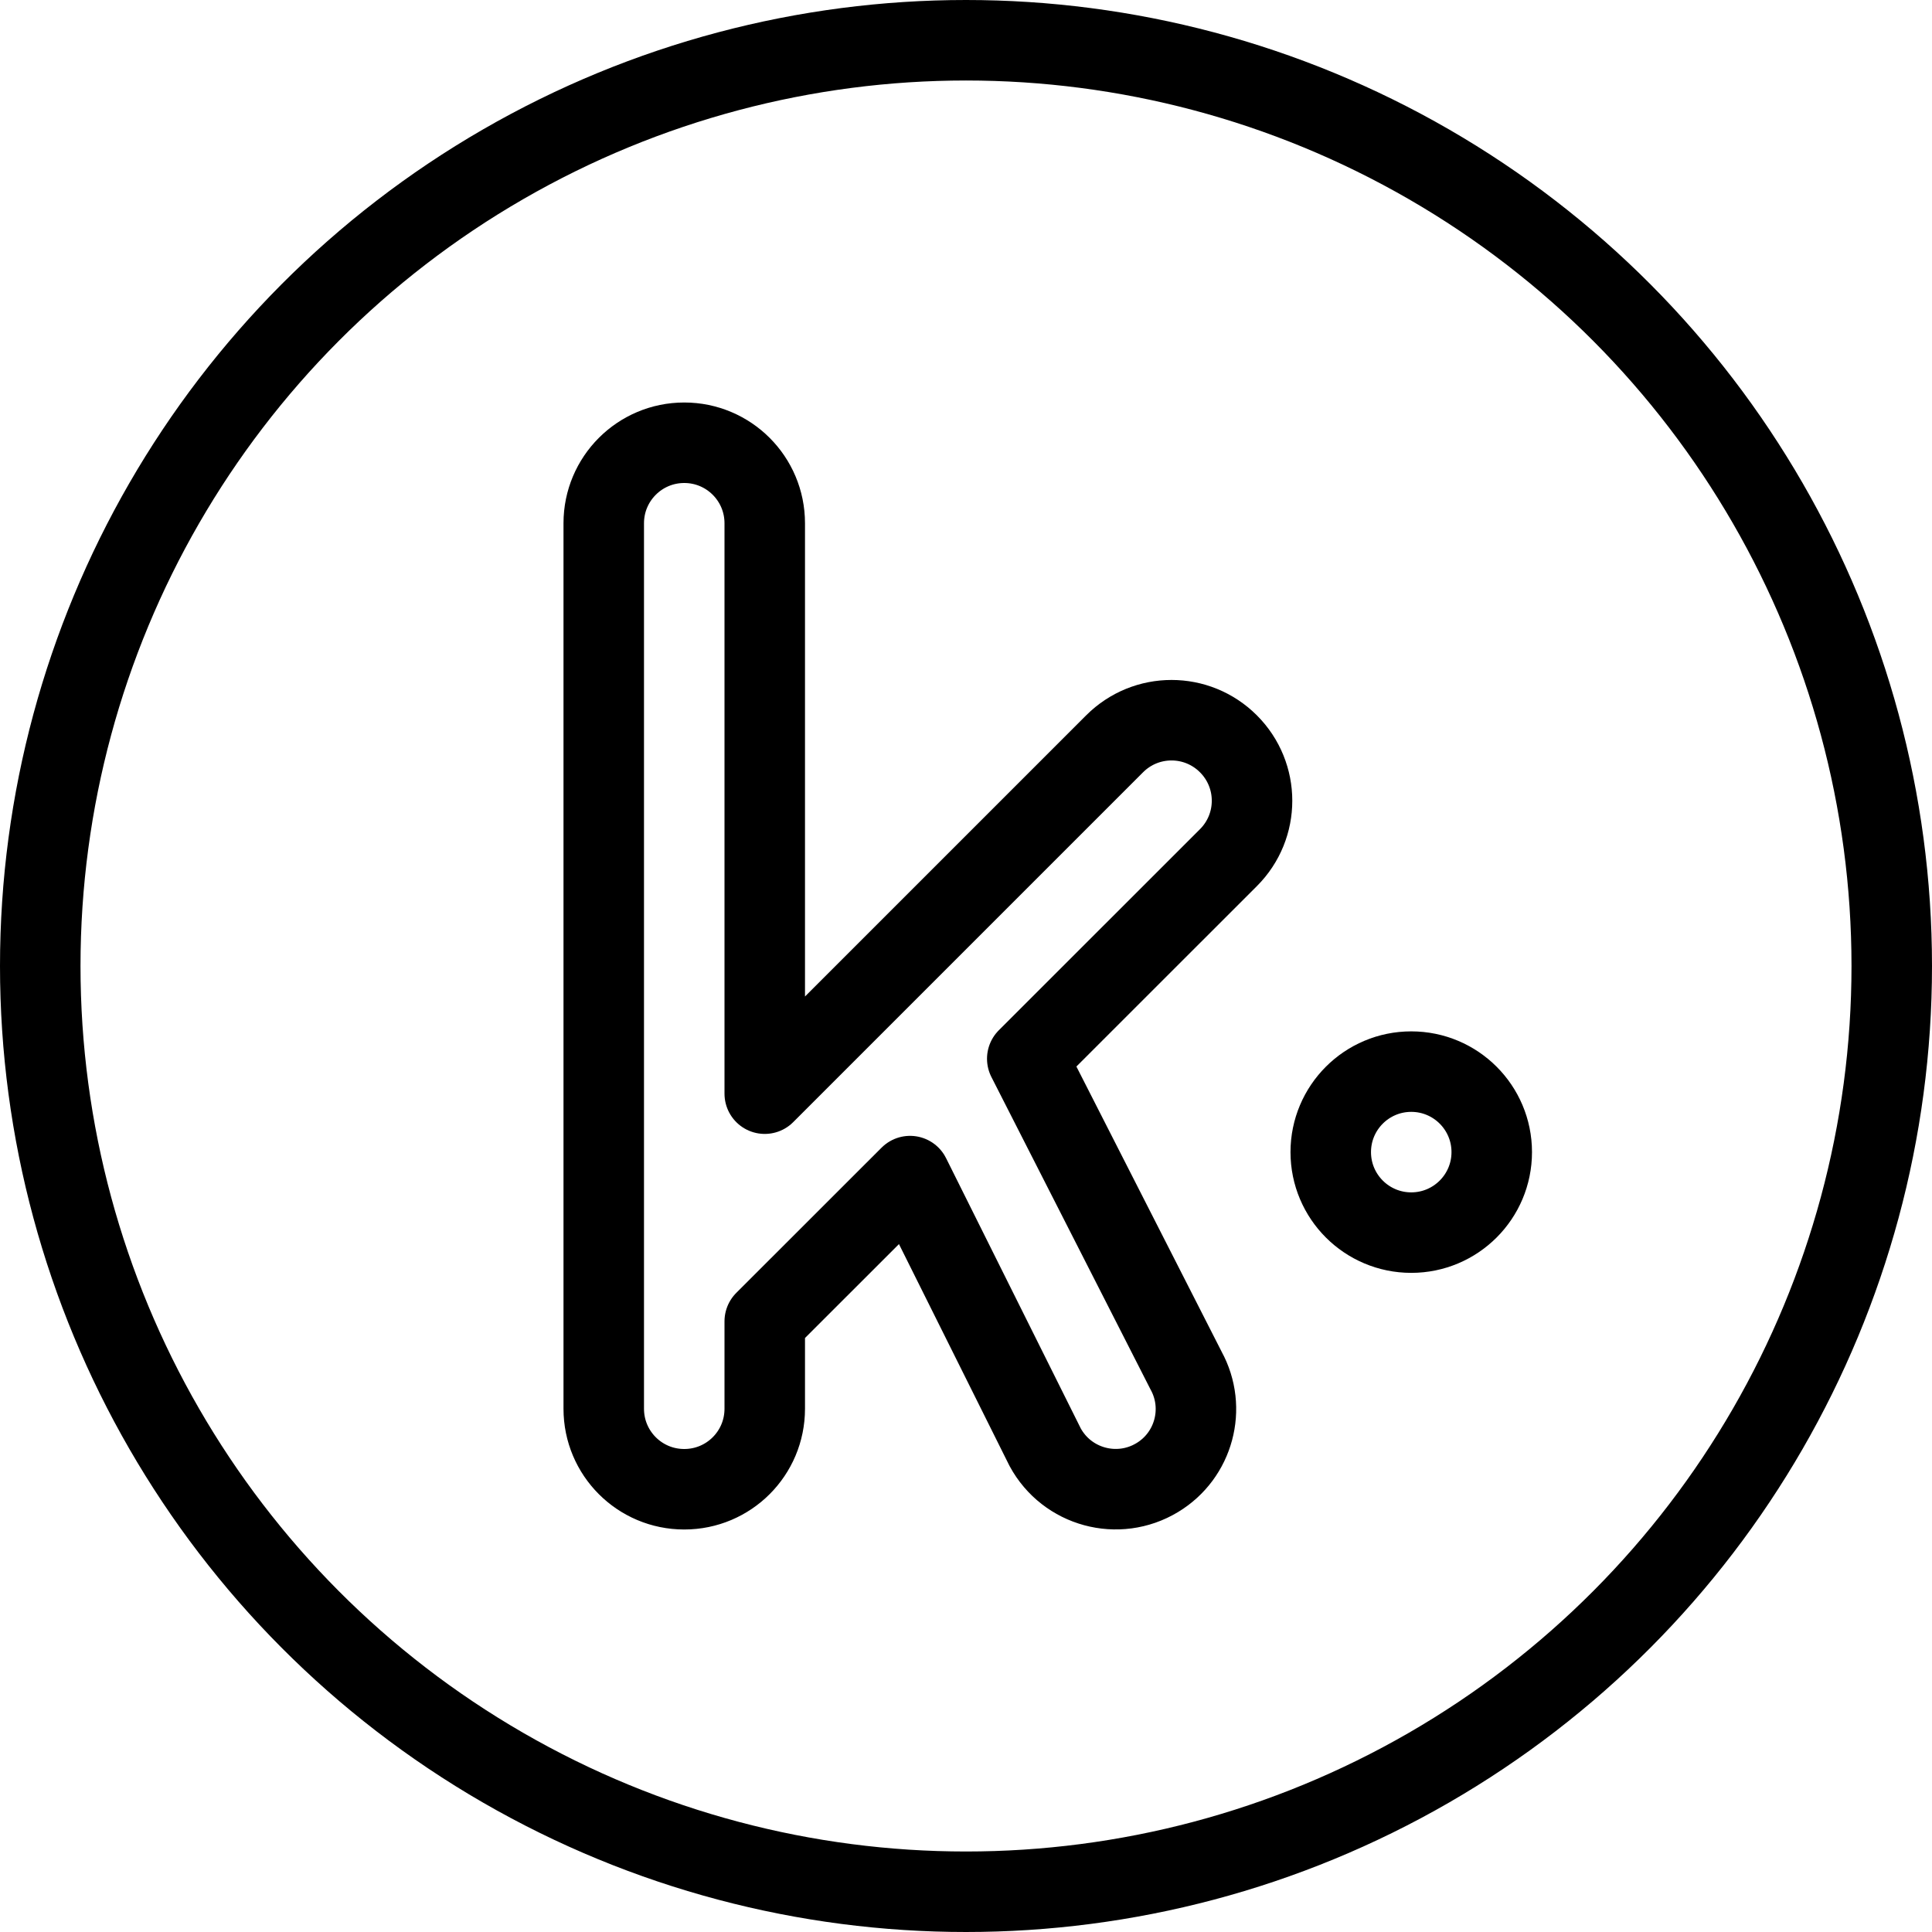 <?xml version="1.0" encoding="utf-8"?>
<!-- Generator: Adobe Illustrator 16.0.3, SVG Export Plug-In . SVG Version: 6.00 Build 0)  -->
<!DOCTYPE svg PUBLIC "-//W3C//DTD SVG 1.1//EN" "http://www.w3.org/Graphics/SVG/1.1/DTD/svg11.dtd">
<svg version="1.1" xmlns="http://www.w3.org/2000/svg" xmlns:xlink="http://www.w3.org/1999/xlink" x="0px" y="0px" width="24px"
	 height="24px" viewBox="0 0 24 24" enable-background="new 0 0 24 24" xml:space="preserve">
<g id="Outline_Icons">
	<g>
		
			<circle fill="none" stroke="#000000" stroke-linecap="round" stroke-linejoin="round" stroke-miterlimit="10" cx="12" cy="12" r="11.5"/>
		<path fill="none" stroke="#000000" stroke-linejoin="round" stroke-miterlimit="10" d="M15.26,10.654
			c0.391-0.391,0.391-1.023,0-1.414s-1.023-0.391-1.414,0L9.5,13.586V6.5c0-0.552-0.447-1-1-1s-1,0.448-1,1v11c0,0.553,0.447,1,1,1
			s1-0.447,1-1v-1.086l1.805-1.804l1.678,3.367c0.271,0.5,0.905,0.673,1.393,0.378c0.456-0.275,0.614-0.862,0.358-1.329
			l-1.973-3.874L15.26,10.654z"/>
		<circle fill="none" stroke="#000000" stroke-linejoin="round" stroke-miterlimit="10" cx="17.531" cy="14.312" r="1"/>
	</g>
</g>
<g id="Frames-24px">
	<rect fill="none" width="24" height="24"/>
</g>
</svg>

